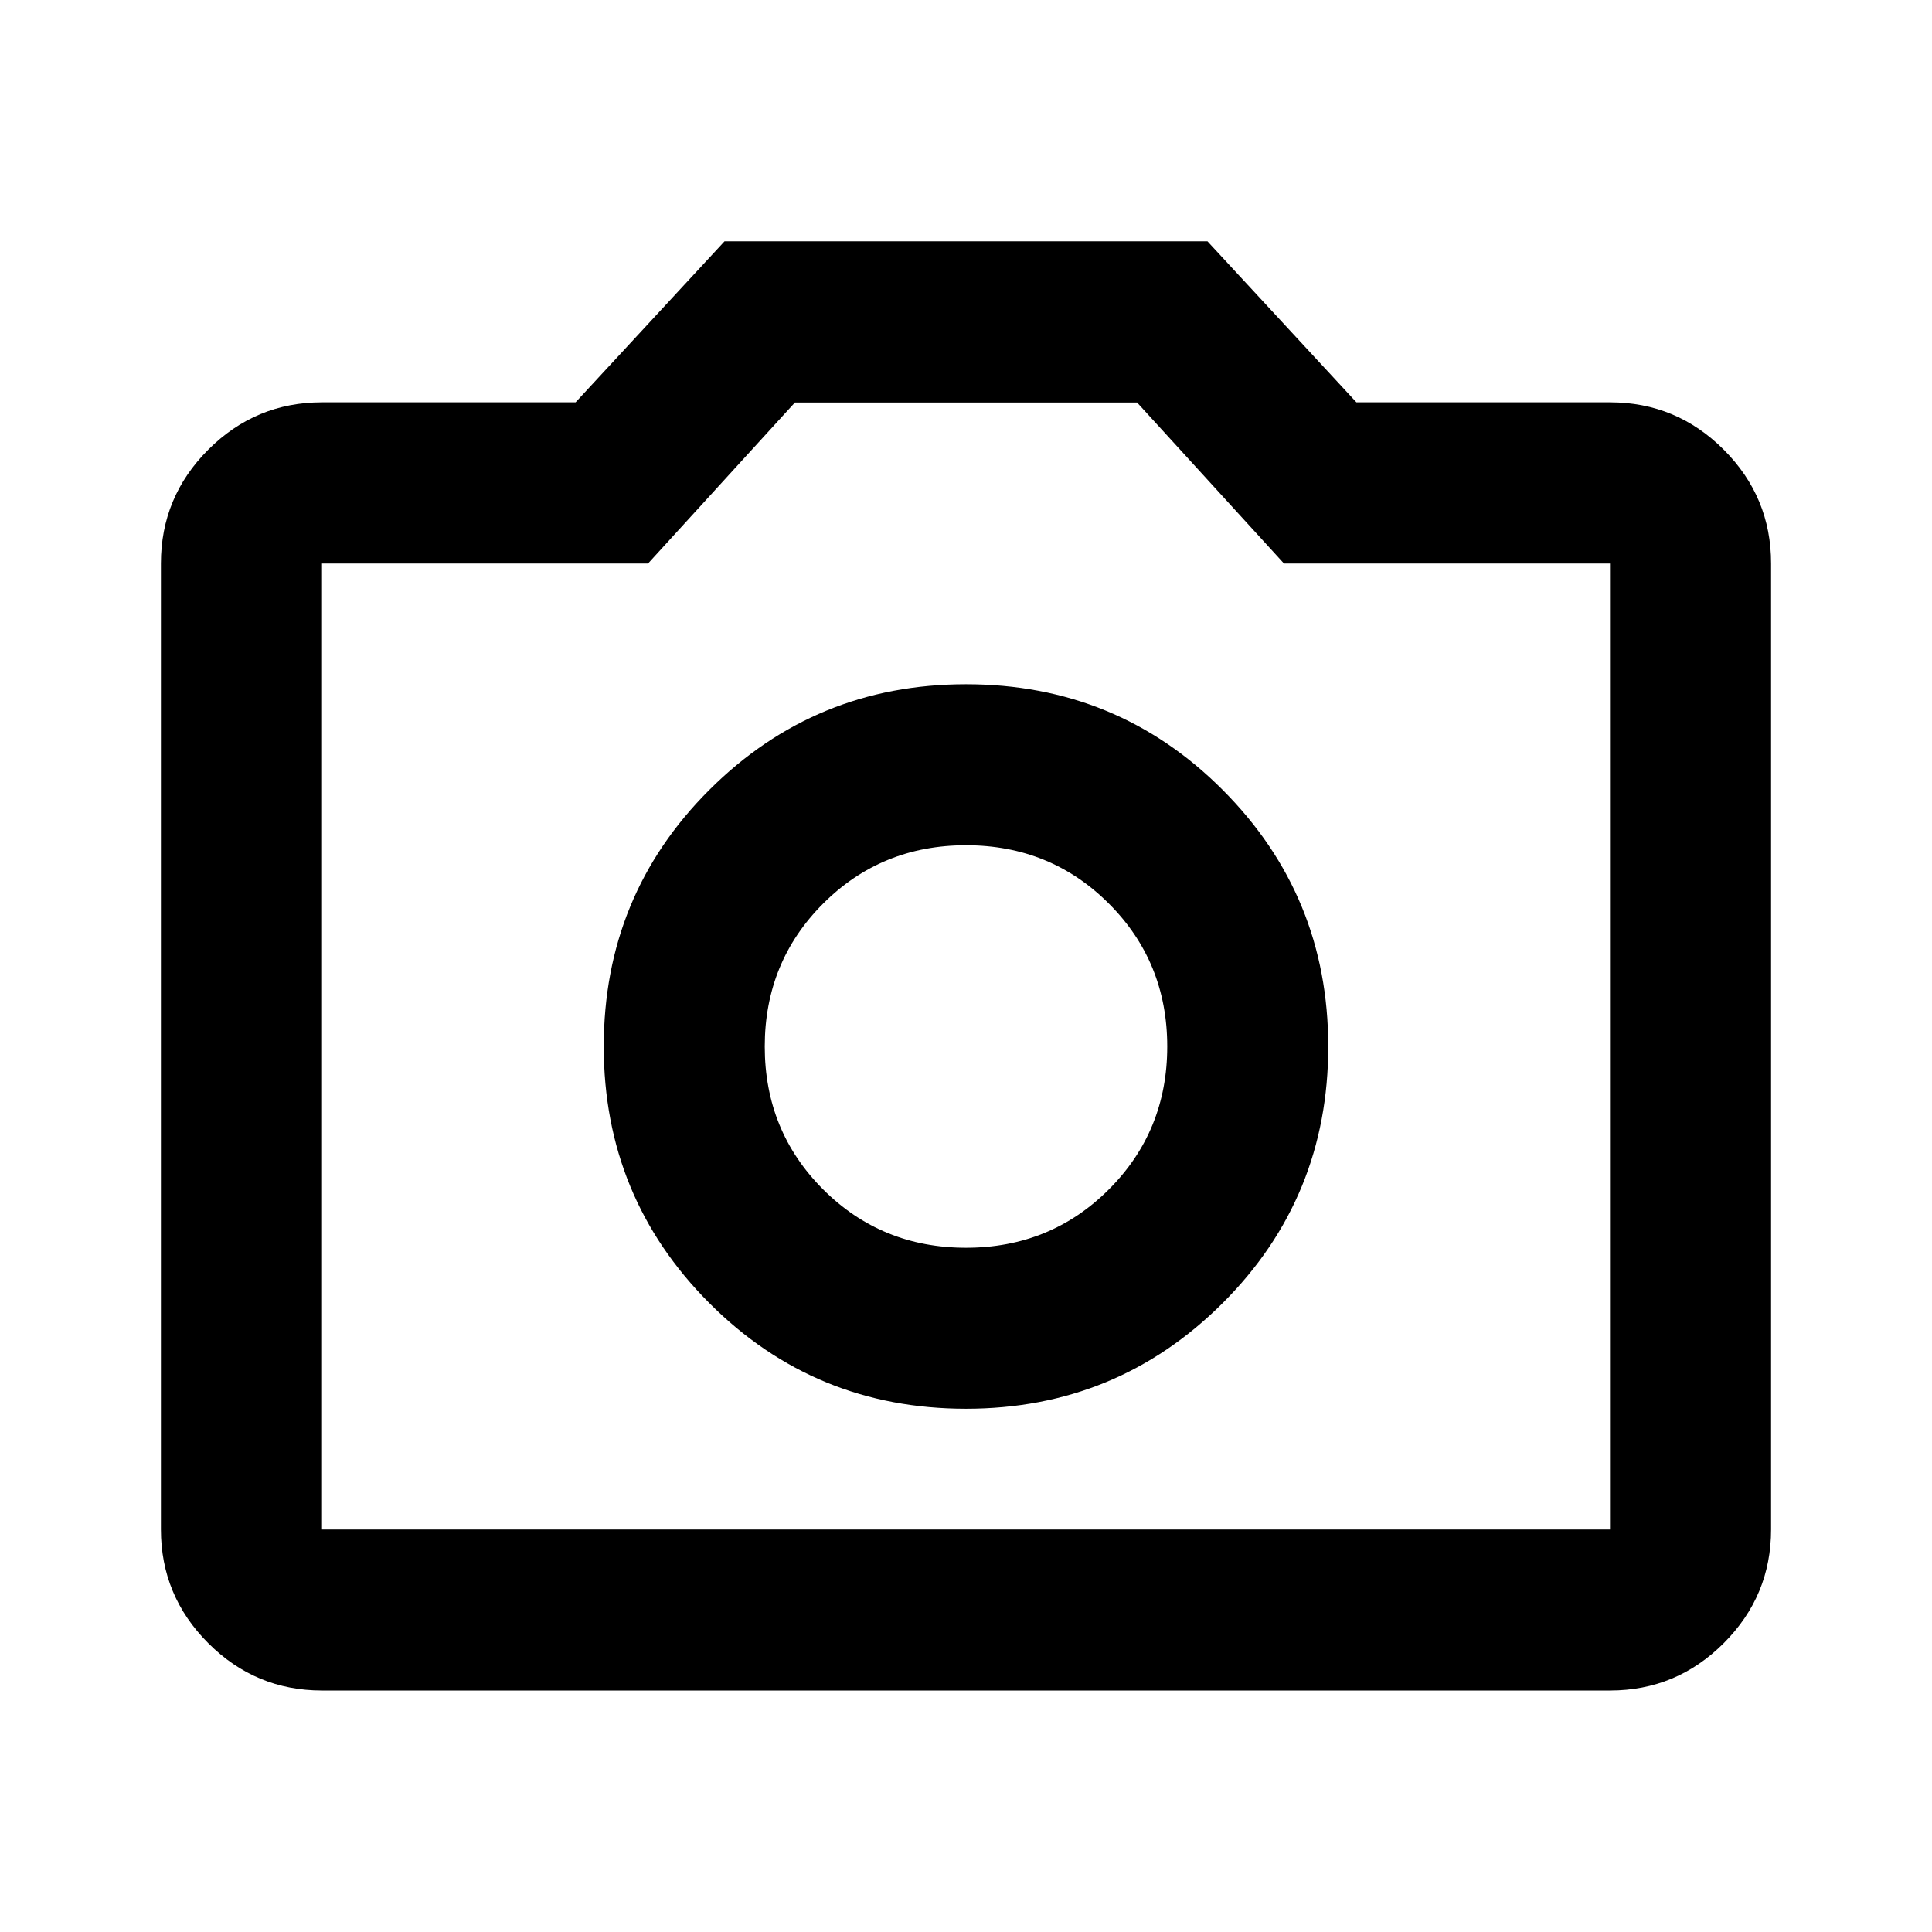 <svg viewBox="0 0 24 24" xmlns="http://www.w3.org/2000/svg"><path d="m12 17.5c1.25 0 2.312-.438 3.188-1.312s1.312-1.938 1.312-3.188-.438-2.312-1.312-3.188-1.938-1.312-3.188-1.312-2.312.438-3.188 1.312-1.312 1.938-1.312 3.188.438 2.312 1.312 3.188 1.938 1.312 3.188 1.312zm0-2c-.7 0-1.292-.242-1.775-.725-.483-.483-.725-1.075-.725-1.775s.242-1.292.725-1.775c.483-.483 1.075-.725 1.775-.725s1.292.242 1.775.725.725 1.075.725 1.775-.242 1.292-.725 1.775-1.075.725-1.775.725zm-8 5.5c-.55 0-1.021-.196-1.413-.588s-.588-.863-.588-1.413v-12c0-.55.196-1.021.588-1.413s.863-.588 1.413-.588h3.15l1.85-2h6l1.85 2h3.15c.55 0 1.021.196 1.413.588s.588.863.588 1.413v12c0 .55-.196 1.021-.588 1.413s-.863.588-1.413.588zm0-2h16v-12h-4.05l-1.825-2h-4.25l-1.825 2h-4.05z"/></svg>